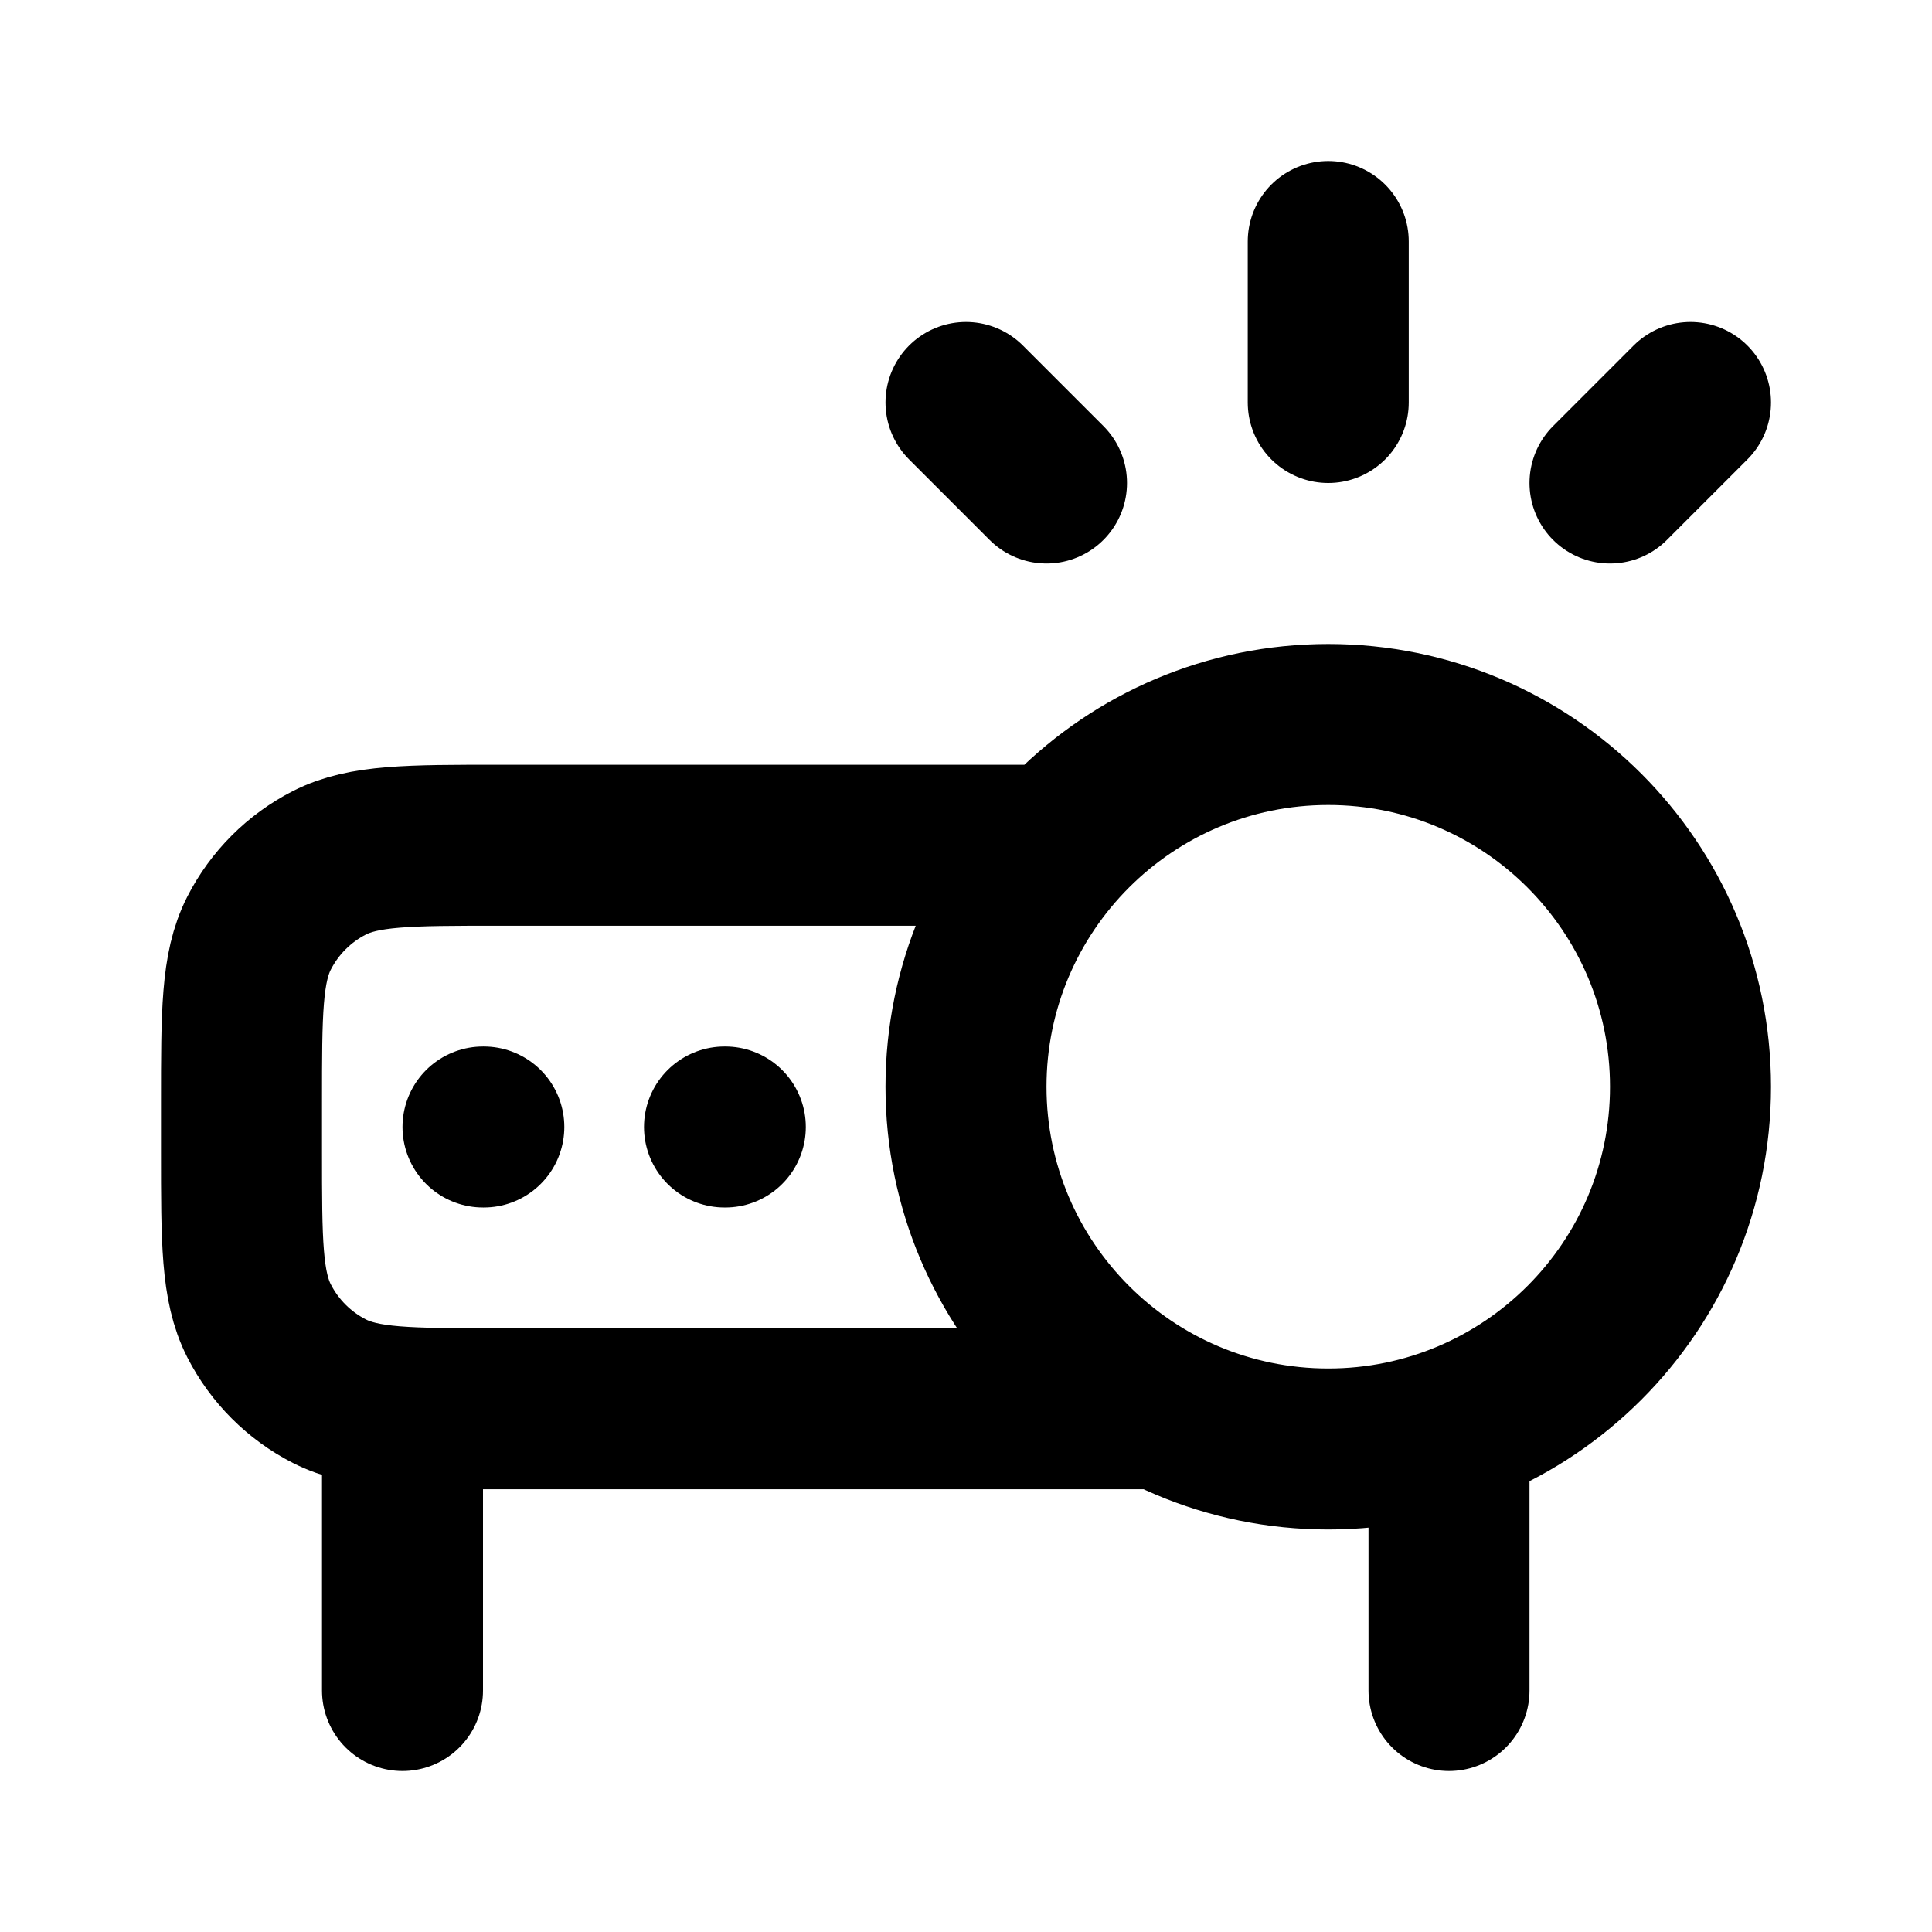 <?xml version="1.0" encoding="utf-8"?><!-- Uploaded to: SVG Repo, www.svgrepo.com, Generator: SVG Repo Mixer Tools -->
<svg width="800px" height="800px" viewBox="0 0 24 24" fill="none" xmlns="http://www.w3.org/2000/svg">
<path d="M9 14H9.01M6 14H6.01M13.146 10.5H6.2C5.08 10.5 4.52 10.5 4.092 10.718C3.716 10.91 3.41 11.216 3.218 11.592C3 12.02 3 12.58 3 13.7V14.3C3 15.42 3 15.98 3.218 16.408C3.41 16.784 3.716 17.09 4.092 17.282C4.52 17.5 5.08 17.5 6.2 17.5H14.436M5 17.481V21M18 17.744V21M16.5 3V5M21 5L20 6M12 5L13 6M21 13.5C21 15.985 18.985 18 16.5 18C14.015 18 12 15.985 12 13.5C12 11.015 14.015 9 16.5 9C18.985 9 21 11.015 21 13.5Z" stroke="#000000" stroke-width="2" stroke-linecap="round" stroke-linejoin="round"/>
</svg>